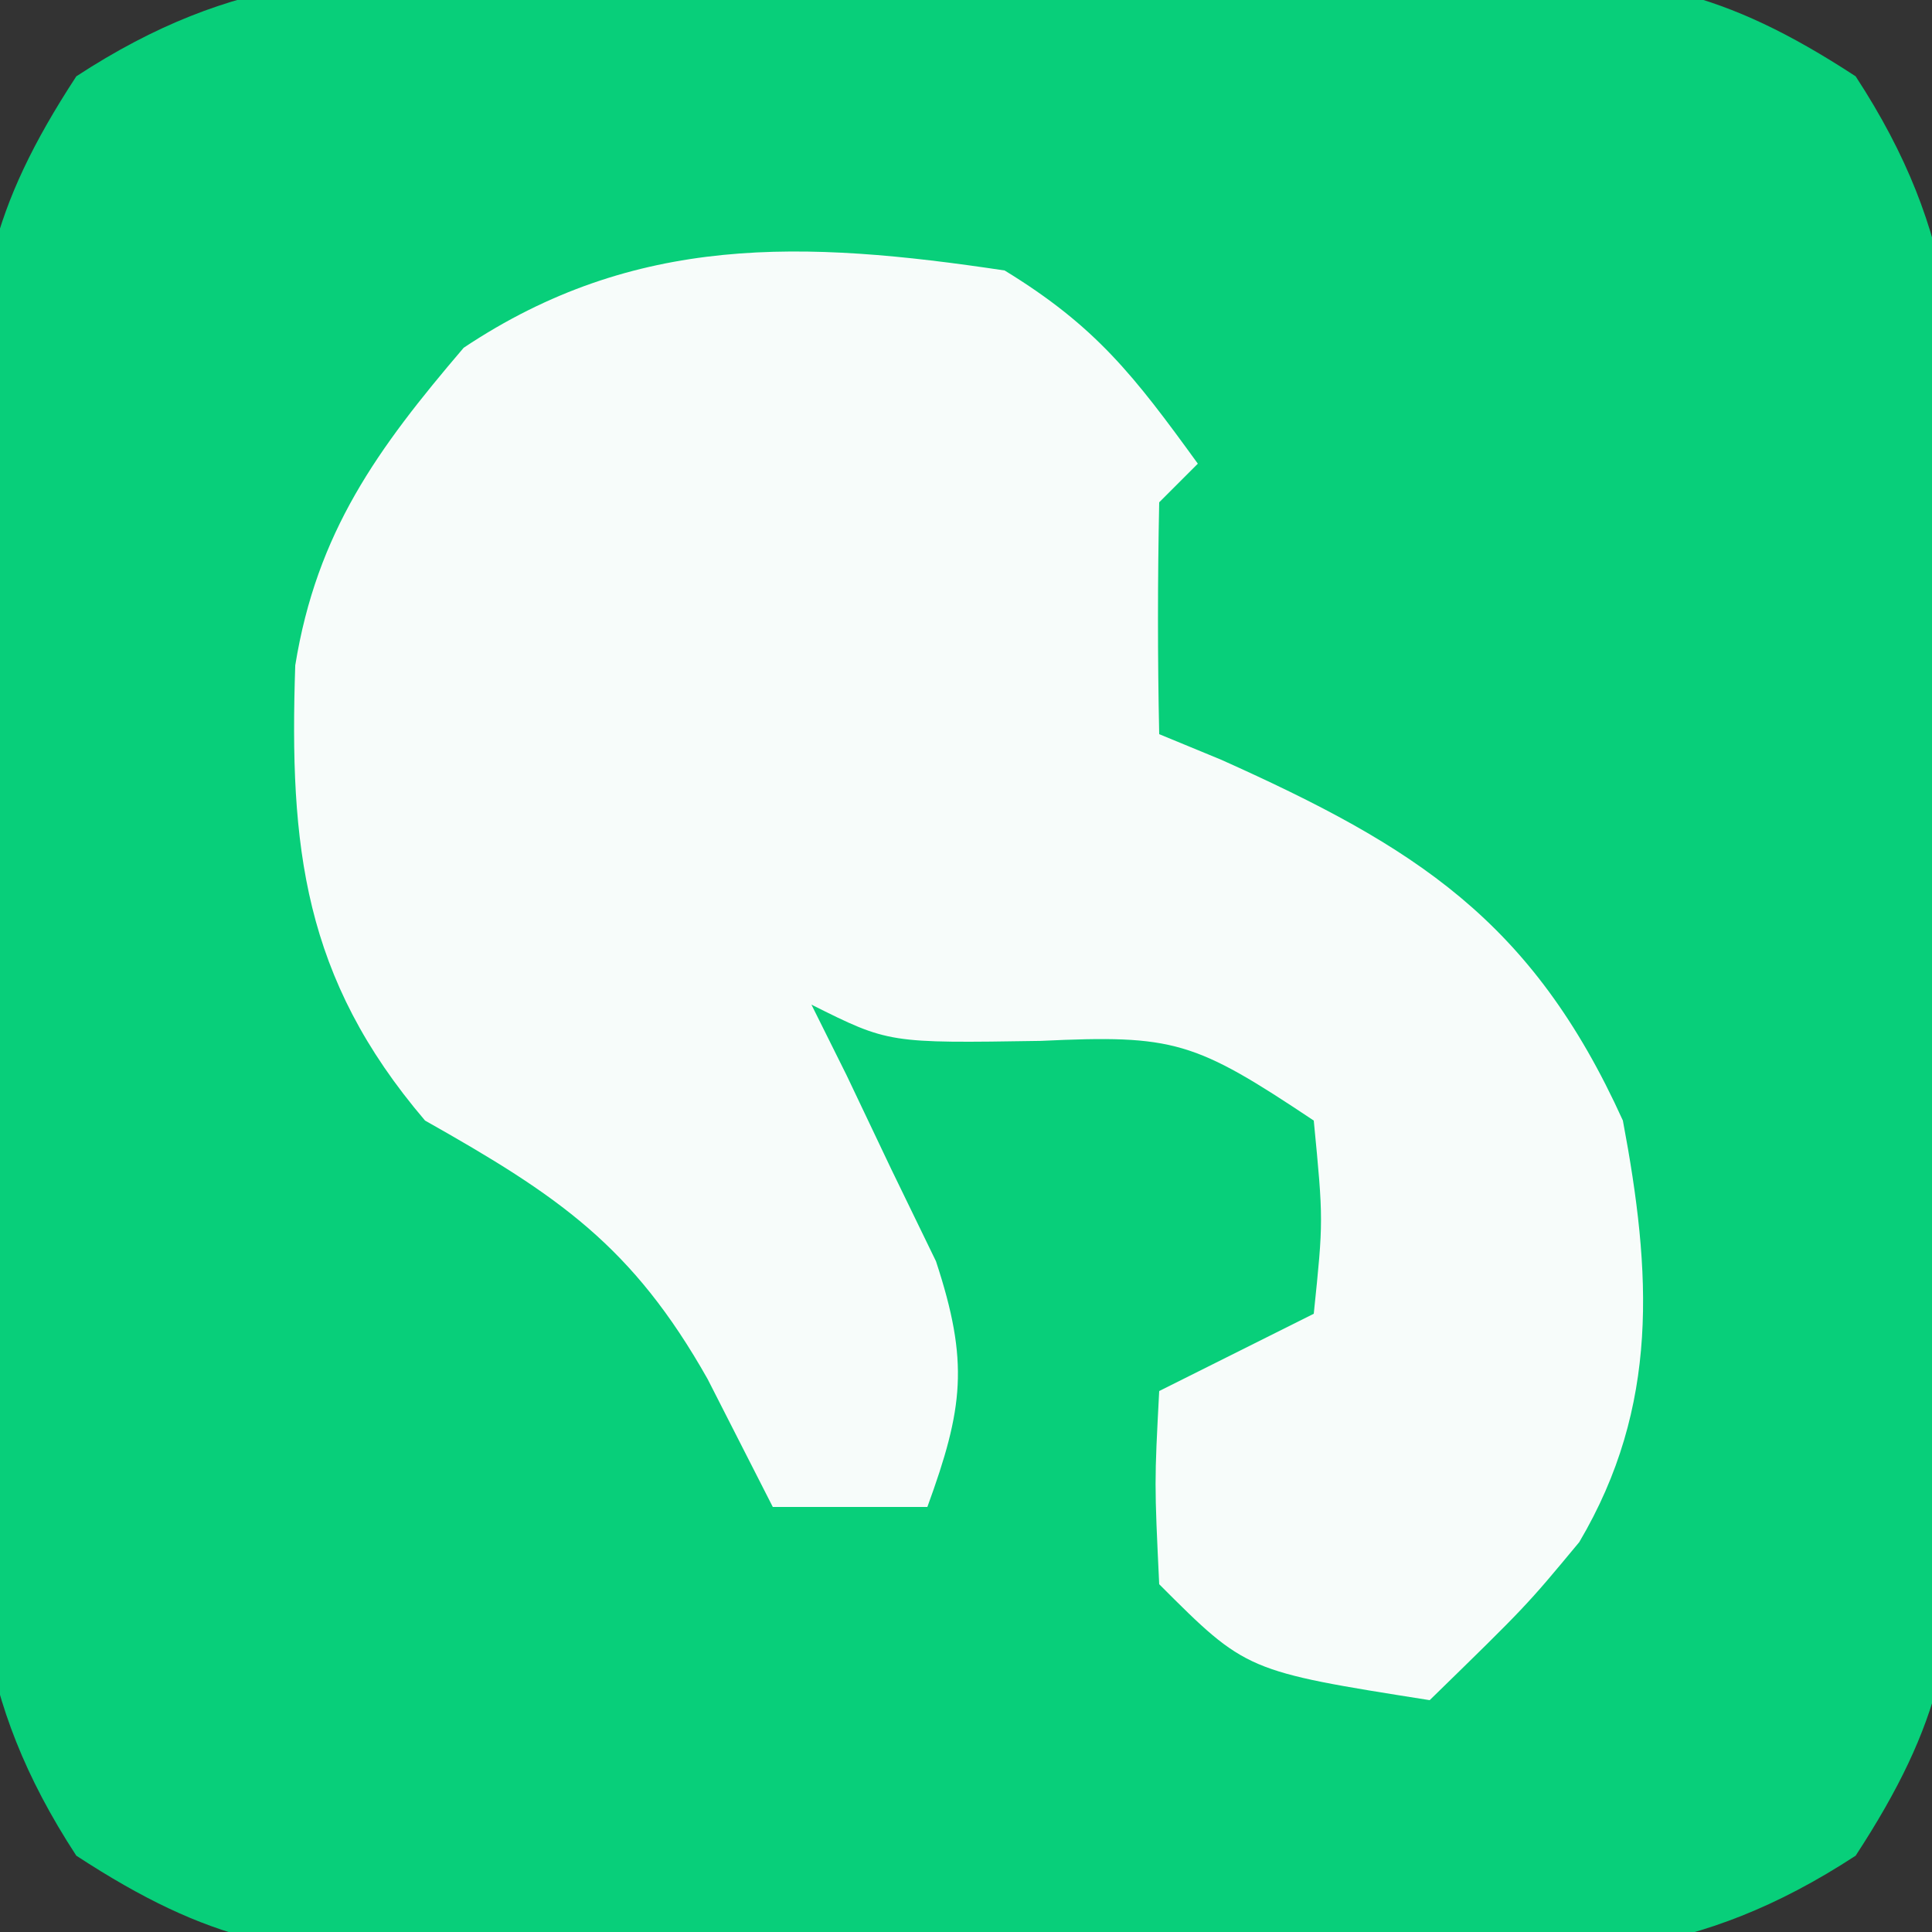<svg xmlns="http://www.w3.org/2000/svg" width="50" height="50"><rect width="100%" height="100%" fill="#333333" stroke="none"/><path d="M0 0 C0.869 -0.005 1.738 -0.01 2.633 -0.014 C4.465 -0.018 6.298 -0.009 8.13 0.012 C10.929 0.039 13.724 0.012 16.523 -0.02 C18.307 -0.016 20.091 -0.01 21.875 0 C23.125 -0.015 23.125 -0.015 24.401 -0.031 C28.459 0.051 30.492 0.373 33.962 2.639 C36.653 6.759 36.66 9.9 36.602 14.727 C36.606 15.595 36.611 16.464 36.616 17.36 C36.619 19.192 36.61 21.024 36.589 22.856 C36.563 25.656 36.589 28.451 36.621 31.25 C36.618 33.034 36.611 34.818 36.602 36.602 C36.612 37.435 36.622 38.268 36.632 39.127 C36.551 43.186 36.228 45.219 33.962 48.689 C29.842 51.379 26.702 51.387 21.875 51.328 C20.572 51.335 20.572 51.335 19.242 51.343 C17.41 51.346 15.577 51.337 13.745 51.316 C10.946 51.289 8.151 51.316 5.352 51.348 C3.568 51.344 1.784 51.338 0 51.328 C-0.833 51.338 -1.667 51.348 -2.526 51.359 C-6.584 51.277 -8.617 50.955 -12.087 48.689 C-14.778 44.569 -14.785 41.428 -14.727 36.602 C-14.731 35.733 -14.736 34.864 -14.741 33.969 C-14.744 32.136 -14.735 30.304 -14.714 28.472 C-14.688 25.672 -14.714 22.877 -14.746 20.078 C-14.743 18.294 -14.736 16.51 -14.727 14.727 C-14.737 13.893 -14.747 13.06 -14.757 12.201 C-14.676 8.143 -14.353 6.109 -12.087 2.639 C-7.967 -0.051 -4.827 -0.059 0 0 Z " fill="#08CF7A" transform="translate(14.062,-0.664)"></path><path d="M0 0 C2.363 1.446 3.345 2.717 5 5 C4.67 5.33 4.34 5.66 4 6 C3.959 8 3.957 10 4 12 C4.531 12.219 5.062 12.438 5.609 12.664 C10.613 14.91 13.65 16.81 16 22 C16.741 25.931 16.953 29.387 14.871 32.91 C13.5 34.562 13.5 34.562 11 37 C6.25 36.25 6.25 36.25 4 34 C3.875 31.375 3.875 31.375 4 29 C5.32 28.34 6.64 27.68 8 27 C8.25 24.584 8.25 24.584 8 22 C4.908 19.938 4.392 19.776 0.938 19.938 C-3 20 -3 20 -5 19 C-4.7 19.603 -4.399 20.207 -4.09 20.828 C-3.71 21.627 -3.329 22.427 -2.938 23.25 C-2.555 24.039 -2.172 24.828 -1.777 25.641 C-0.914 28.26 -1.07 29.449 -2 32 C-3.32 32 -4.64 32 -6 32 C-6.557 30.907 -7.114 29.814 -7.688 28.688 C-9.633 25.244 -11.546 23.948 -15 22 C-18.151 18.305 -18.516 14.916 -18.359 10.219 C-17.801 6.77 -16.236 4.619 -14 2 C-9.563 -0.958 -5.204 -0.782 0 0 Z " fill="#F7FCFA" transform="translate(26,7)"></path></svg>